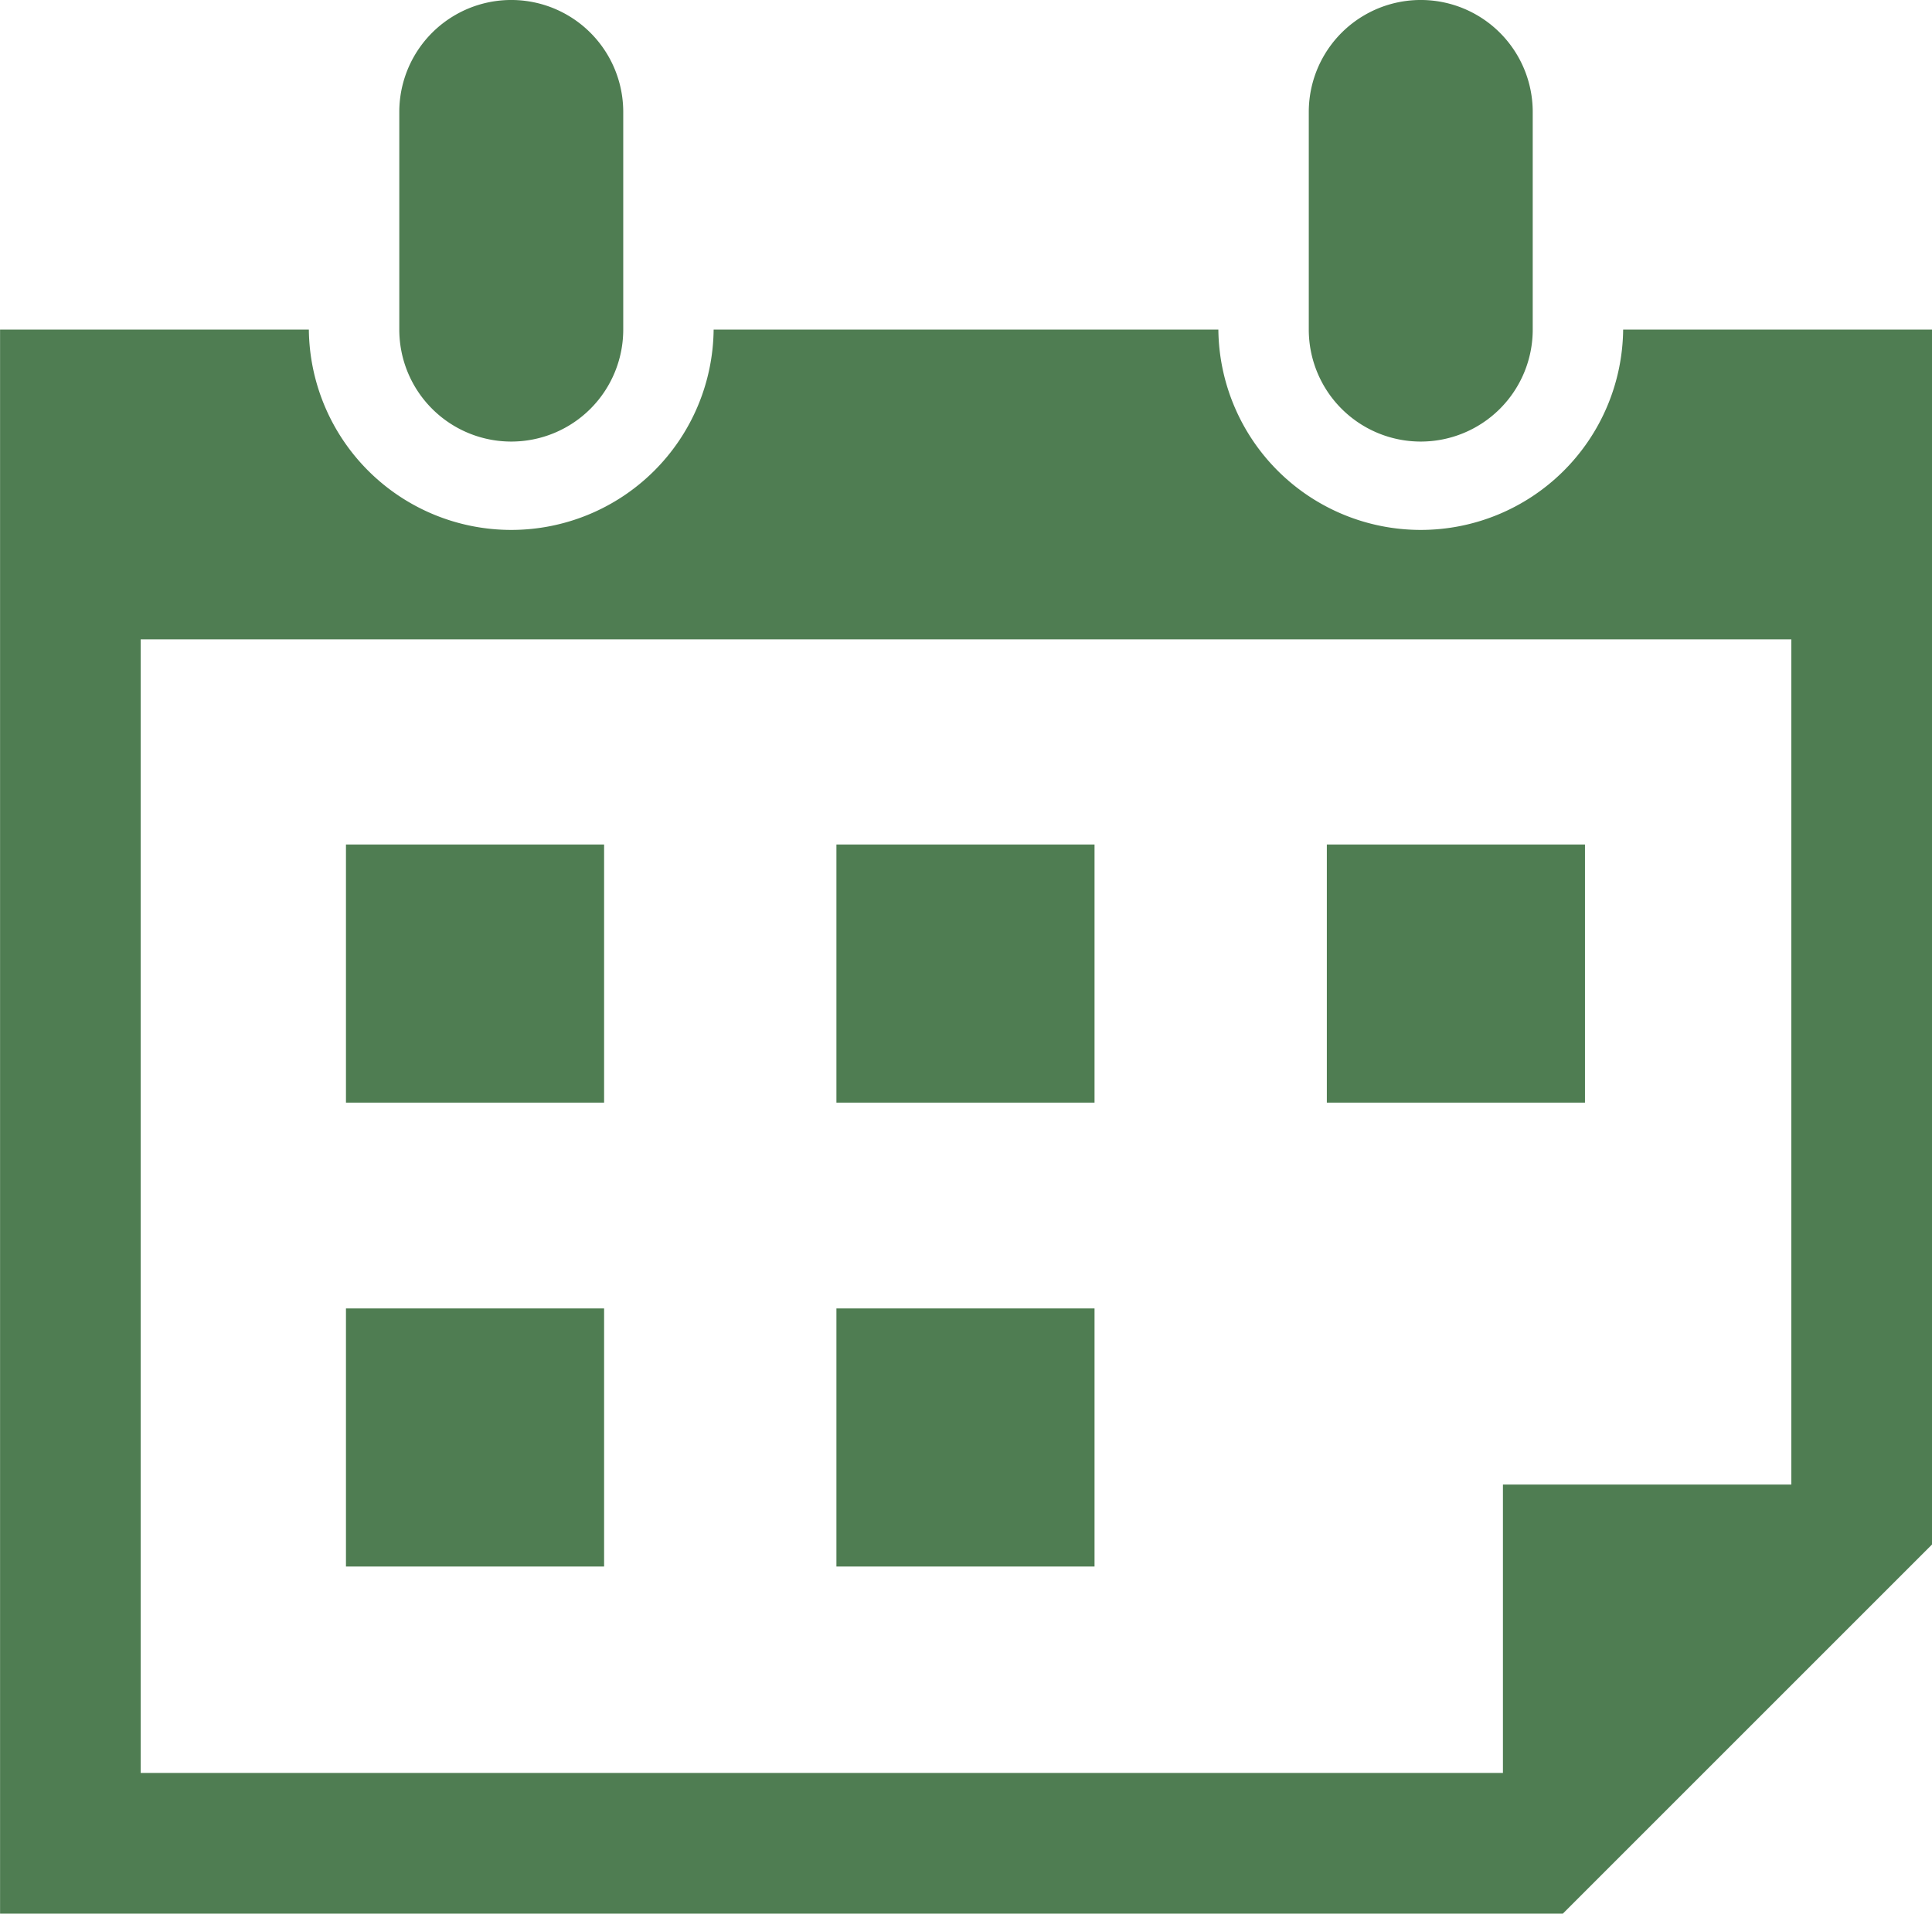 <svg xmlns="http://www.w3.org/2000/svg" width="90.853" height="90" viewBox="0 0 90.853 90">
  <g id="グループ_2830" data-name="グループ 2830" transform="translate(-115.297 -117.97)">
    <rect id="長方形_2606" data-name="長方形 2606" width="12.138" height="12.139" transform="translate(154.63 157.689)" fill="#4f7d52"/>
    <g id="グループ_2553" data-name="グループ 2553" transform="translate(131.566 157.689)">
      <rect id="長方形_2607" data-name="長方形 2607" width="12.139" height="12.139" transform="translate(0 0)" fill="#4f7d52"/>
      <rect id="長方形_2608" data-name="長方形 2608" width="12.139" height="12.139" transform="translate(46.126 0)" fill="#4f7d52"/>
    </g>
    <rect id="長方形_2609" data-name="長方形 2609" width="12.138" height="12.139" transform="translate(154.63 179.506)" fill="#4f7d52"/>
    <rect id="長方形_2610" data-name="長方形 2610" width="12.139" height="12.139" transform="translate(131.566 179.506)" fill="#4f7d52"/>
    <path id="パス_2448" data-name="パス 2448" d="M191.626,215.126a9.518,9.518,0,0,1-19.035,0H148.856a9.518,9.518,0,0,1-19.035,0H115.3v74.5h73.488l17.365-17.365V215.126Zm7.909,54.32H185.973v13.562h-64.06V229.693h77.622Z" transform="translate(0 -81.654)" fill="#4f7d52"/>
    <g id="グループ_2556" data-name="グループ 2556" transform="translate(134.074 117.97)">
      <g id="グループ_2554" data-name="グループ 2554" transform="translate(0)">
        <path id="パス_2449" data-name="パス 2449" d="M238.241,138.737a5.265,5.265,0,0,1-5.265-5.265V123.235a5.265,5.265,0,1,1,10.531,0v10.237A5.265,5.265,0,0,1,238.241,138.737Z" transform="translate(-232.976 -117.97)" fill="#4f7d52"/>
      </g>
      <g id="グループ_2555" data-name="グループ 2555" transform="translate(42.769)">
        <path id="パス_2450" data-name="パス 2450" d="M506.289,138.737a5.265,5.265,0,0,1-5.265-5.265V123.235a5.265,5.265,0,1,1,10.531,0v10.237A5.265,5.265,0,0,1,506.289,138.737Z" transform="translate(-501.024 -117.97)" fill="#4f7d52"/>
      </g>
    </g>
  </g>
</svg>

